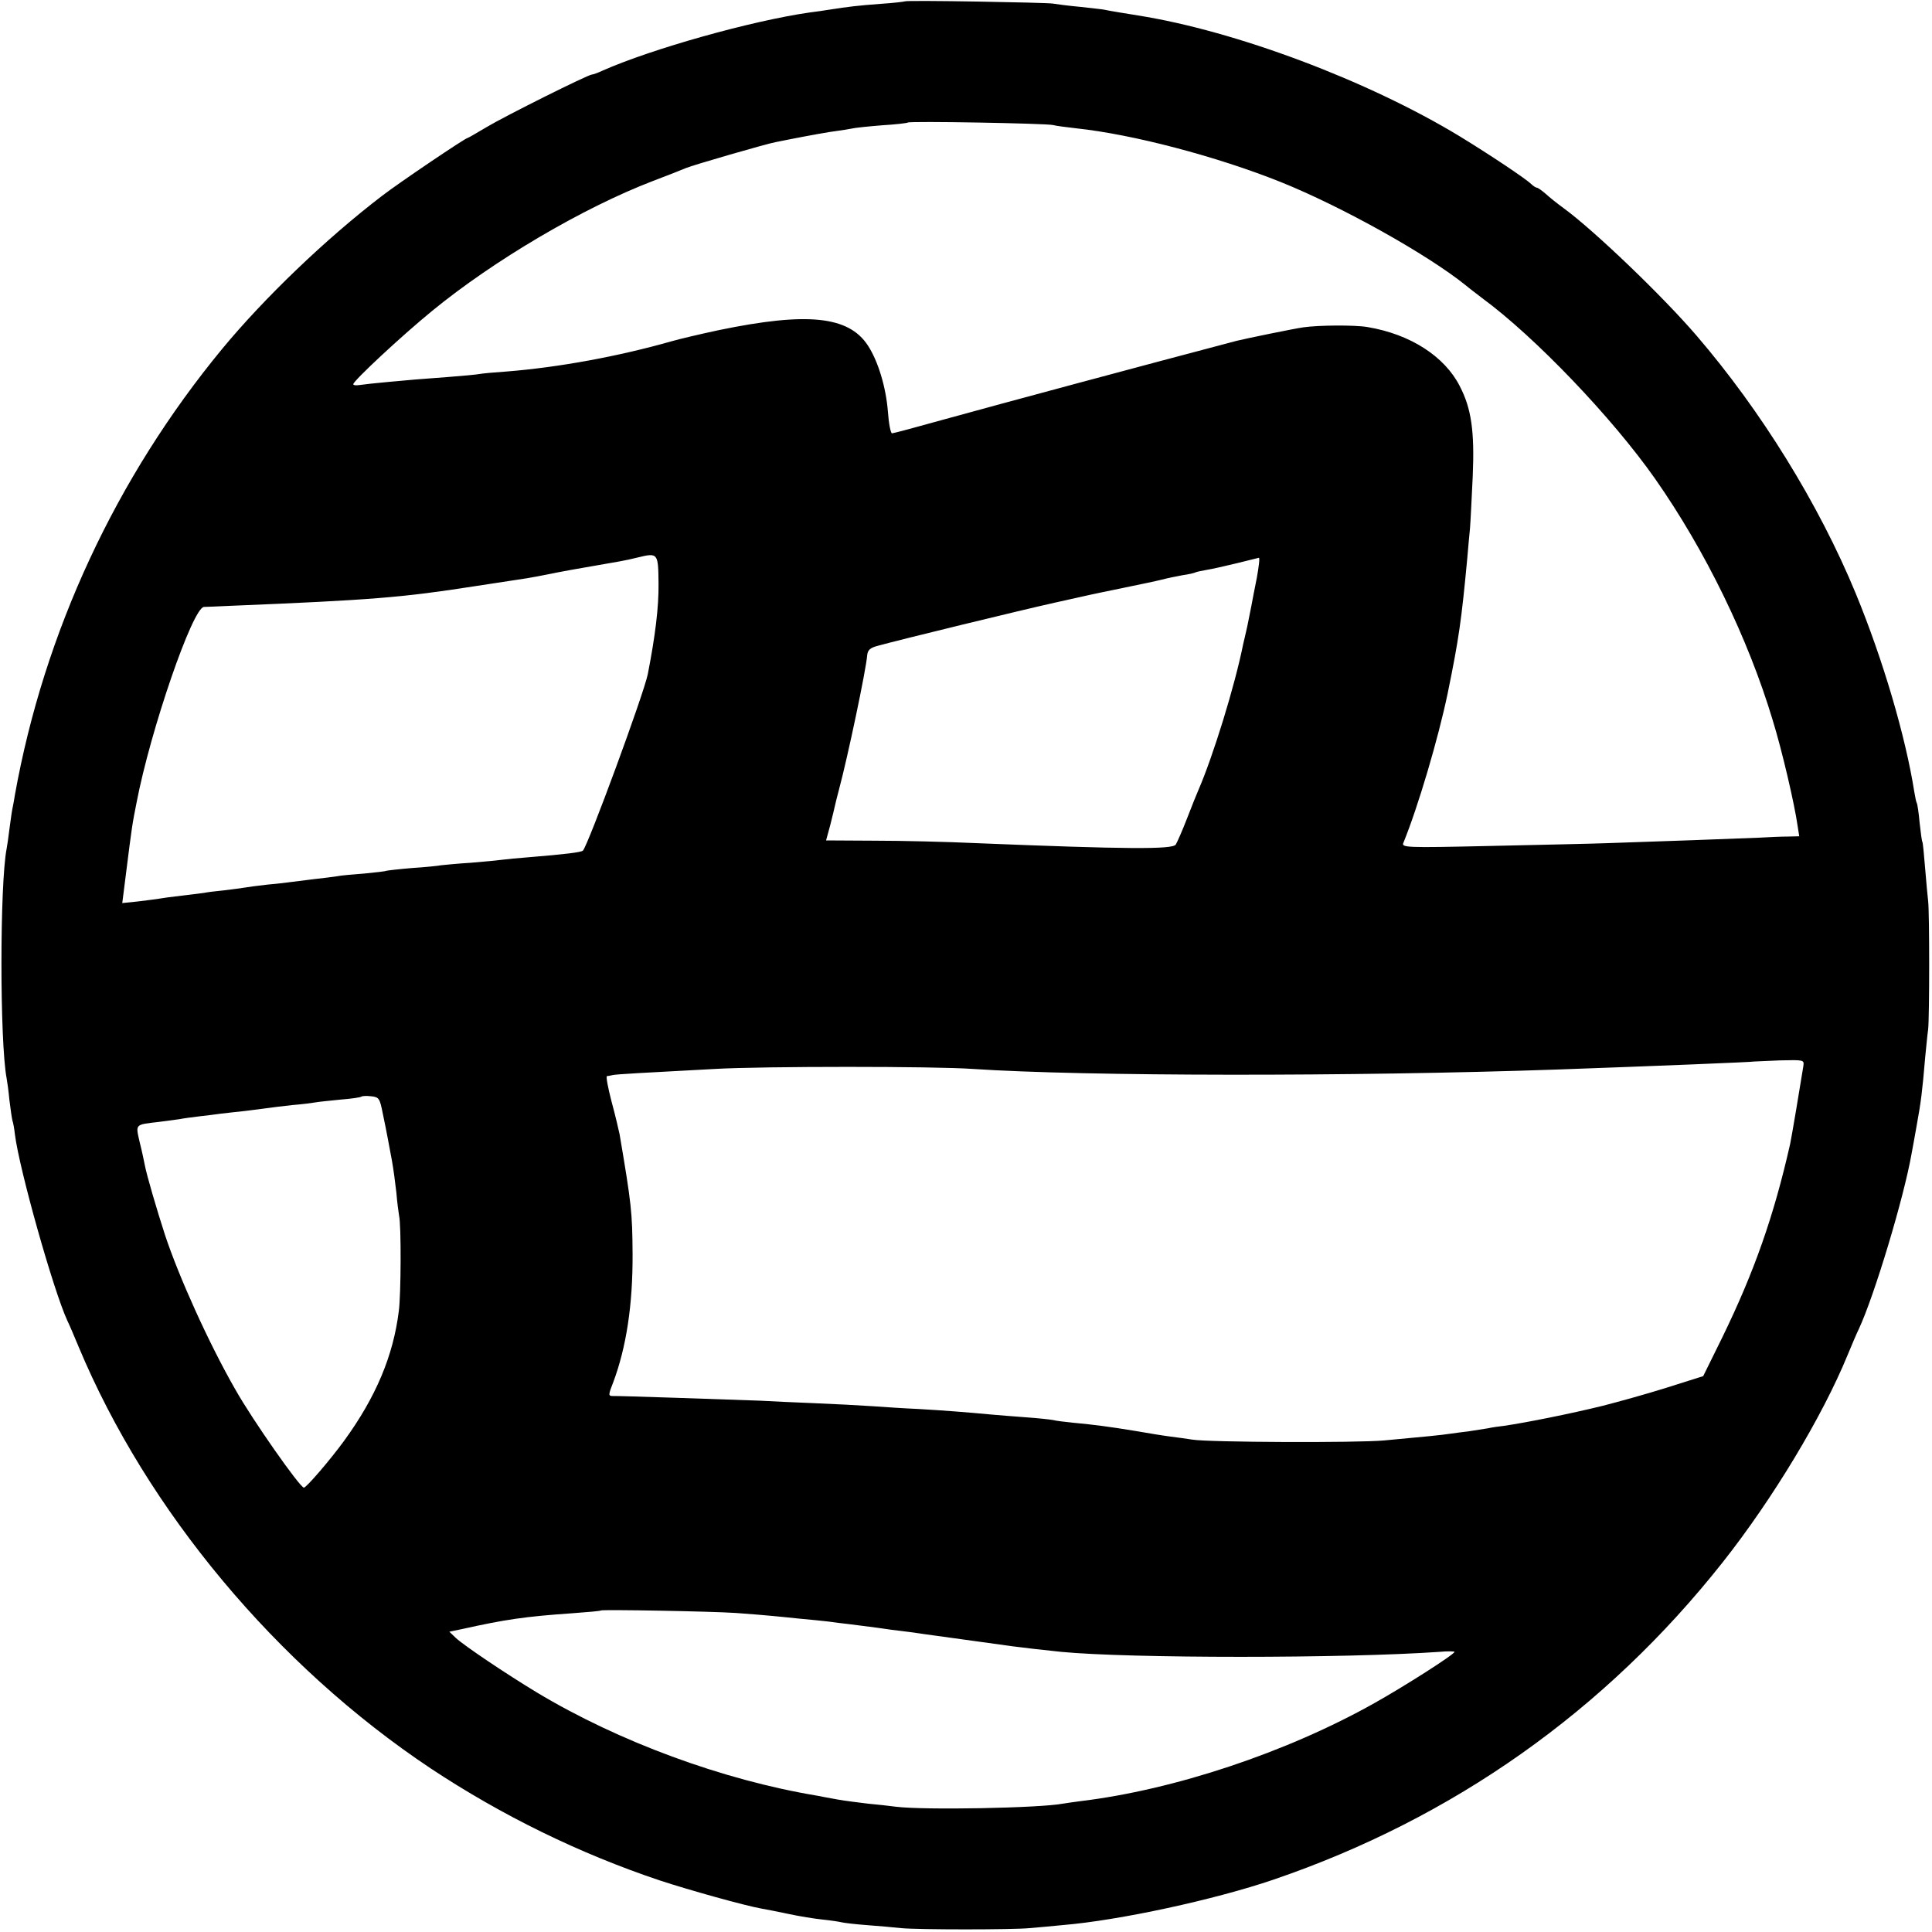 <?xml version="1.0" standalone="no"?>
<!DOCTYPE svg PUBLIC "-//W3C//DTD SVG 20010904//EN"
 "http://www.w3.org/TR/2001/REC-SVG-20010904/DTD/svg10.dtd">
<svg version="1.0" xmlns="http://www.w3.org/2000/svg"
 width="700pt" height="700pt" viewBox="0 0 700 700"
 preserveAspectRatio="xMidYMid meet">
<g transform="translate(0,700) scale(0.1,-0.1)"
fill="#000000" stroke="none">
<path d="M3278 6995 c-1 -1 -41 -6 -88 -9 -80 -6 -115 -10 -185 -21 -16 -3
-48 -7 -70 -10 -211 -30 -574 -132 -752 -211 -17 -8 -34 -14 -38 -14 -14 0
-318 -152 -381 -190 -37 -22 -68 -40 -70 -40 -8 0 -248 -162 -309 -209 -203
-155 -427 -370 -580 -555 -385 -467 -645 -1026 -751 -1616 -2 -14 -6 -36 -9
-50 -3 -14 -7 -47 -11 -75 -3 -27 -8 -59 -10 -70 -25 -130 -25 -699 0 -832 2
-10 7 -45 10 -78 4 -33 9 -67 11 -75 3 -8 7 -31 9 -50 16 -128 140 -567 190
-675 8 -16 26 -59 41 -95 248 -593 717 -1155 1275 -1527 258 -171 540 -309
830 -406 109 -36 311 -92 368 -102 18 -3 63 -12 101 -20 37 -8 92 -17 122 -20
30 -3 61 -8 69 -10 8 -2 49 -7 90 -10 41 -3 98 -8 125 -11 62 -6 404 -6 465 0
25 2 79 7 120 11 205 17 551 92 765 165 650 222 1202 612 1627 1150 181 229
361 528 452 750 15 36 33 79 41 95 56 120 163 475 191 635 3 14 11 61 19 105
15 82 20 122 30 241 4 38 8 85 11 104 5 46 5 426 0 465 -2 17 -7 71 -11 120
-4 50 -8 92 -10 95 -2 3 -6 34 -10 70 -3 35 -8 67 -10 70 -2 3 -6 21 -9 40
-32 203 -114 481 -212 719 -134 325 -344 664 -578 936 -122 142 -370 380 -481
461 -22 16 -51 39 -65 52 -14 12 -28 22 -32 22 -3 0 -13 6 -20 13 -19 19 -151
107 -259 173 -333 202 -812 382 -1166 438 -33 5 -116 19 -123 21 -3 1 -41 5
-85 10 -44 4 -89 10 -100 12 -25 4 -532 13 -537 8z m537 -448 c11 -3 49 -8 85
-12 205 -22 506 -101 739 -194 224 -90 533 -263 672 -375 14 -12 41 -32 59
-46 192 -141 472 -434 627 -655 182 -260 337 -578 426 -875 34 -110 79 -304
90 -382 l6 -38 -42 -1 c-23 0 -69 -2 -102 -4 -65 -3 -402 -15 -555 -20 -52 -2
-241 -6 -419 -10 -312 -7 -324 -6 -316 12 53 130 126 377 160 540 41 200 50
265 71 488 3 39 8 88 10 110 2 22 6 108 10 190 7 163 -5 245 -47 326 -55 108
-179 188 -334 214 -46 8 -178 7 -233 -1 -35 -5 -210 -41 -242 -49 -360 -95
-836 -223 -1057 -284 -100 -28 -186 -51 -191 -51 -5 0 -12 36 -15 79 -7 89
-36 184 -73 240 -70 106 -220 121 -539 55 -66 -14 -142 -32 -170 -40 -193 -55
-410 -95 -599 -110 -44 -3 -88 -7 -98 -9 -10 -2 -62 -7 -115 -11 -54 -4 -107
-8 -118 -9 -11 -1 -56 -5 -100 -9 -44 -4 -90 -9 -102 -11 -13 -2 -23 -1 -23 3
0 12 176 176 285 265 223 183 547 374 800 471 55 21 109 42 120 47 26 11 292
88 325 94 14 3 36 7 50 10 66 13 148 28 175 31 17 2 39 6 50 8 11 3 61 8 110
12 50 3 92 8 94 10 6 6 502 -3 526 -9z m-1429 -1662 c1 -85 -12 -190 -39 -328
-15 -73 -216 -619 -235 -639 -7 -6 -62 -13 -197 -24 -38 -3 -81 -7 -95 -9 -14
-2 -65 -7 -115 -11 -49 -3 -98 -8 -107 -9 -9 -2 -57 -7 -105 -10 -48 -4 -90
-9 -93 -10 -3 -2 -39 -6 -80 -10 -41 -3 -86 -7 -100 -10 -14 -2 -50 -7 -80
-10 -30 -4 -66 -8 -80 -10 -14 -2 -54 -7 -90 -10 -36 -4 -73 -9 -84 -11 -10
-2 -44 -6 -75 -10 -31 -3 -63 -7 -71 -9 -8 -1 -44 -6 -80 -10 -36 -4 -73 -9
-83 -11 -11 -2 -45 -6 -76 -10 l-58 -6 13 103 c22 175 23 182 39 262 50 261
203 706 244 708 9 0 52 2 96 4 512 21 622 30 885 71 85 13 171 26 190 29 19 3
55 10 80 15 38 8 98 19 255 46 17 3 46 9 65 14 74 18 75 17 76 -95z m2168 23
c-8 -40 -17 -86 -20 -103 -3 -16 -10 -50 -15 -75 -6 -25 -12 -54 -15 -65 -30
-150 -109 -406 -163 -530 -5 -11 -23 -56 -40 -100 -17 -44 -36 -87 -41 -95
-11 -18 -178 -17 -720 5 -107 5 -274 9 -371 9 l-176 1 15 55 c8 30 15 62 17
70 2 8 8 35 15 60 31 115 98 433 102 486 2 19 11 27 38 34 75 21 531 132 640
156 63 14 122 27 130 29 8 2 62 13 120 25 58 12 121 25 140 30 19 5 53 12 75
16 22 3 43 8 46 10 4 2 22 6 40 9 19 3 68 14 109 24 41 10 78 19 81 20 4 1 0
-32 -7 -71z m1980 -1770 c-10 -64 -44 -266 -48 -283 -59 -261 -130 -463 -246
-701 l-69 -140 -133 -42 c-73 -23 -178 -52 -233 -66 -114 -28 -273 -60 -355
-72 -19 -2 -46 -6 -59 -9 -13 -2 -45 -7 -70 -11 -25 -3 -56 -7 -69 -9 -25 -4
-94 -11 -237 -24 -96 -9 -636 -7 -695 3 -19 3 -55 8 -79 11 -24 3 -80 12 -125
20 -97 16 -152 23 -226 30 -30 3 -64 7 -75 10 -11 2 -56 7 -100 10 -44 3 -100
8 -125 10 -84 8 -175 15 -263 20 -48 2 -123 7 -165 10 -42 3 -138 8 -212 11
-74 3 -162 7 -195 9 -107 4 -520 18 -536 17 -15 0 -15 5 3 50 47 126 71 279
70 466 -1 149 -4 179 -47 432 -3 14 -15 67 -29 118 -13 50 -21 92 -17 93 3 0
13 2 22 4 15 3 106 8 369 22 172 10 800 10 935 0 406 -27 1371 -28 2120 -2
338 12 710 27 712 29 1 0 42 2 91 4 88 2 89 2 86 -20z m-5147 -173 c7 -33 15
-73 18 -90 3 -16 10 -52 15 -80 5 -27 12 -79 16 -115 3 -36 8 -74 10 -85 8
-33 7 -286 -1 -345 -20 -162 -83 -312 -198 -470 -51 -70 -137 -170 -146 -170
-14 0 -186 245 -248 355 -96 167 -205 409 -255 560 -29 89 -67 219 -73 252 -3
15 -11 54 -19 85 -15 66 -18 63 69 73 28 4 61 8 75 10 14 3 45 7 70 10 25 3
61 7 80 10 19 2 60 7 90 10 30 4 65 8 78 10 13 2 53 7 90 11 37 3 75 8 86 10
10 2 51 6 90 10 39 3 73 8 76 11 2 2 18 3 35 1 28 -3 31 -7 42 -63z m1278
-1809 c55 -4 116 -9 135 -11 19 -2 64 -6 100 -10 36 -3 81 -8 100 -10 19 -3
55 -7 80 -10 96 -12 116 -15 150 -20 19 -2 55 -7 80 -10 25 -4 56 -8 70 -10
14 -2 79 -11 145 -20 66 -9 131 -18 145 -20 29 -4 116 -14 175 -20 249 -24
1026 -24 1370 0 30 3 55 2 55 0 0 -9 -182 -125 -289 -185 -320 -180 -727 -315
-1067 -356 -23 -3 -51 -7 -63 -9 -84 -16 -502 -24 -606 -11 -22 3 -67 8 -100
11 -33 4 -82 10 -110 15 -27 5 -61 11 -75 14 -342 57 -719 196 -1015 374 -114
69 -261 168 -293 197 l-24 23 48 10 c153 34 225 45 399 57 55 4 101 8 102 10
6 4 397 -3 488 -9z"/>
</g>
</svg>
